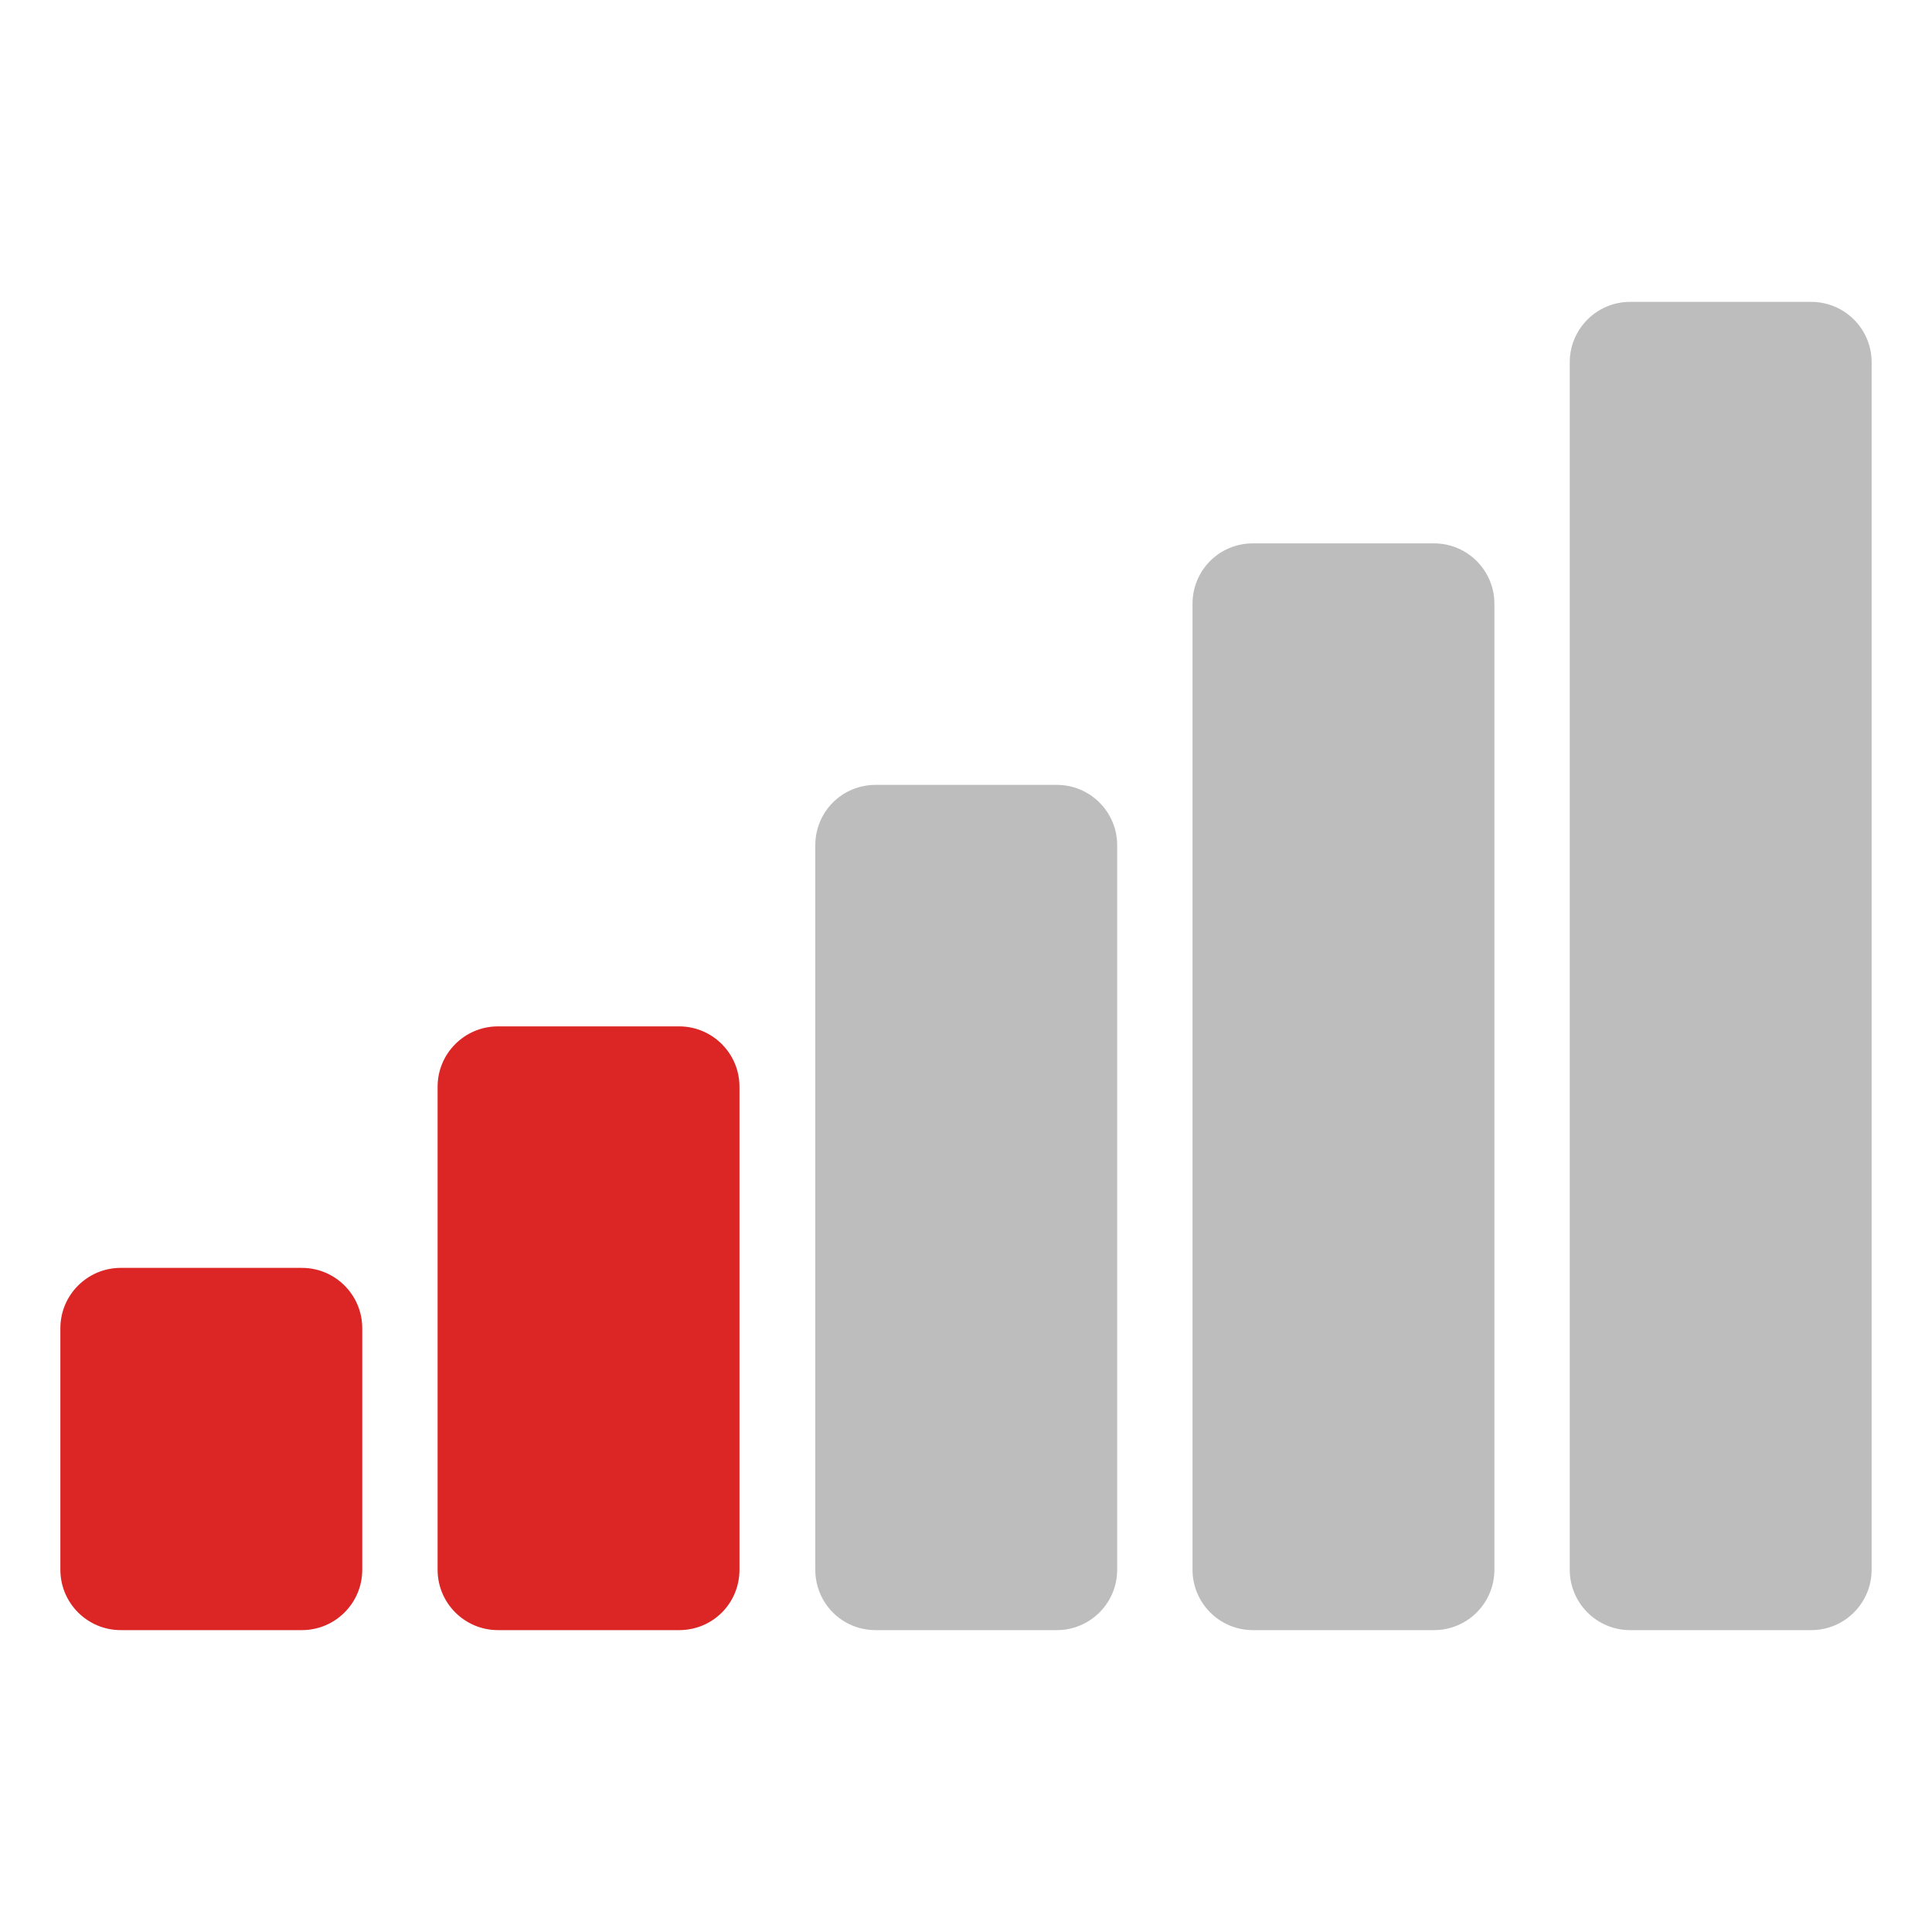 <svg xmlns="http://www.w3.org/2000/svg" width="40" height="40" fill="none"><path fill="#DC2625" d="M6.25 26.25H2.5c-.69 0-1.25.56-1.25 1.25v5c0 .69.56 1.25 1.25 1.25h3.75c.69 0 1.25-.56 1.25-1.25v-5c0-.69-.56-1.25-1.25-1.25ZM14.06 21.25h-3.75c-.69 0-1.25.56-1.25 1.25v10c0 .69.56 1.25 1.25 1.25h3.75c.7 0 1.25-.56 1.25-1.25v-10c0-.69-.56-1.25-1.25-1.25Z"/><path fill="#BDBDBD" d="M21.88 16.25h-3.75c-.7 0-1.25.56-1.25 1.25v15c0 .69.55 1.25 1.25 1.25h3.75c.69 0 1.25-.56 1.25-1.25v-15c0-.69-.56-1.25-1.25-1.25ZM29.69 11.25h-3.75c-.7 0-1.25.56-1.25 1.25v20c0 .69.56 1.25 1.25 1.25h3.75c.69 0 1.25-.56 1.25-1.25v-20c0-.69-.56-1.25-1.25-1.25ZM37.5 6.25h-3.75c-.69 0-1.25.56-1.25 1.25v25c0 .69.56 1.25 1.25 1.25h3.75c.69 0 1.25-.56 1.25-1.25v-25c0-.69-.56-1.25-1.25-1.25Z"/></svg>
